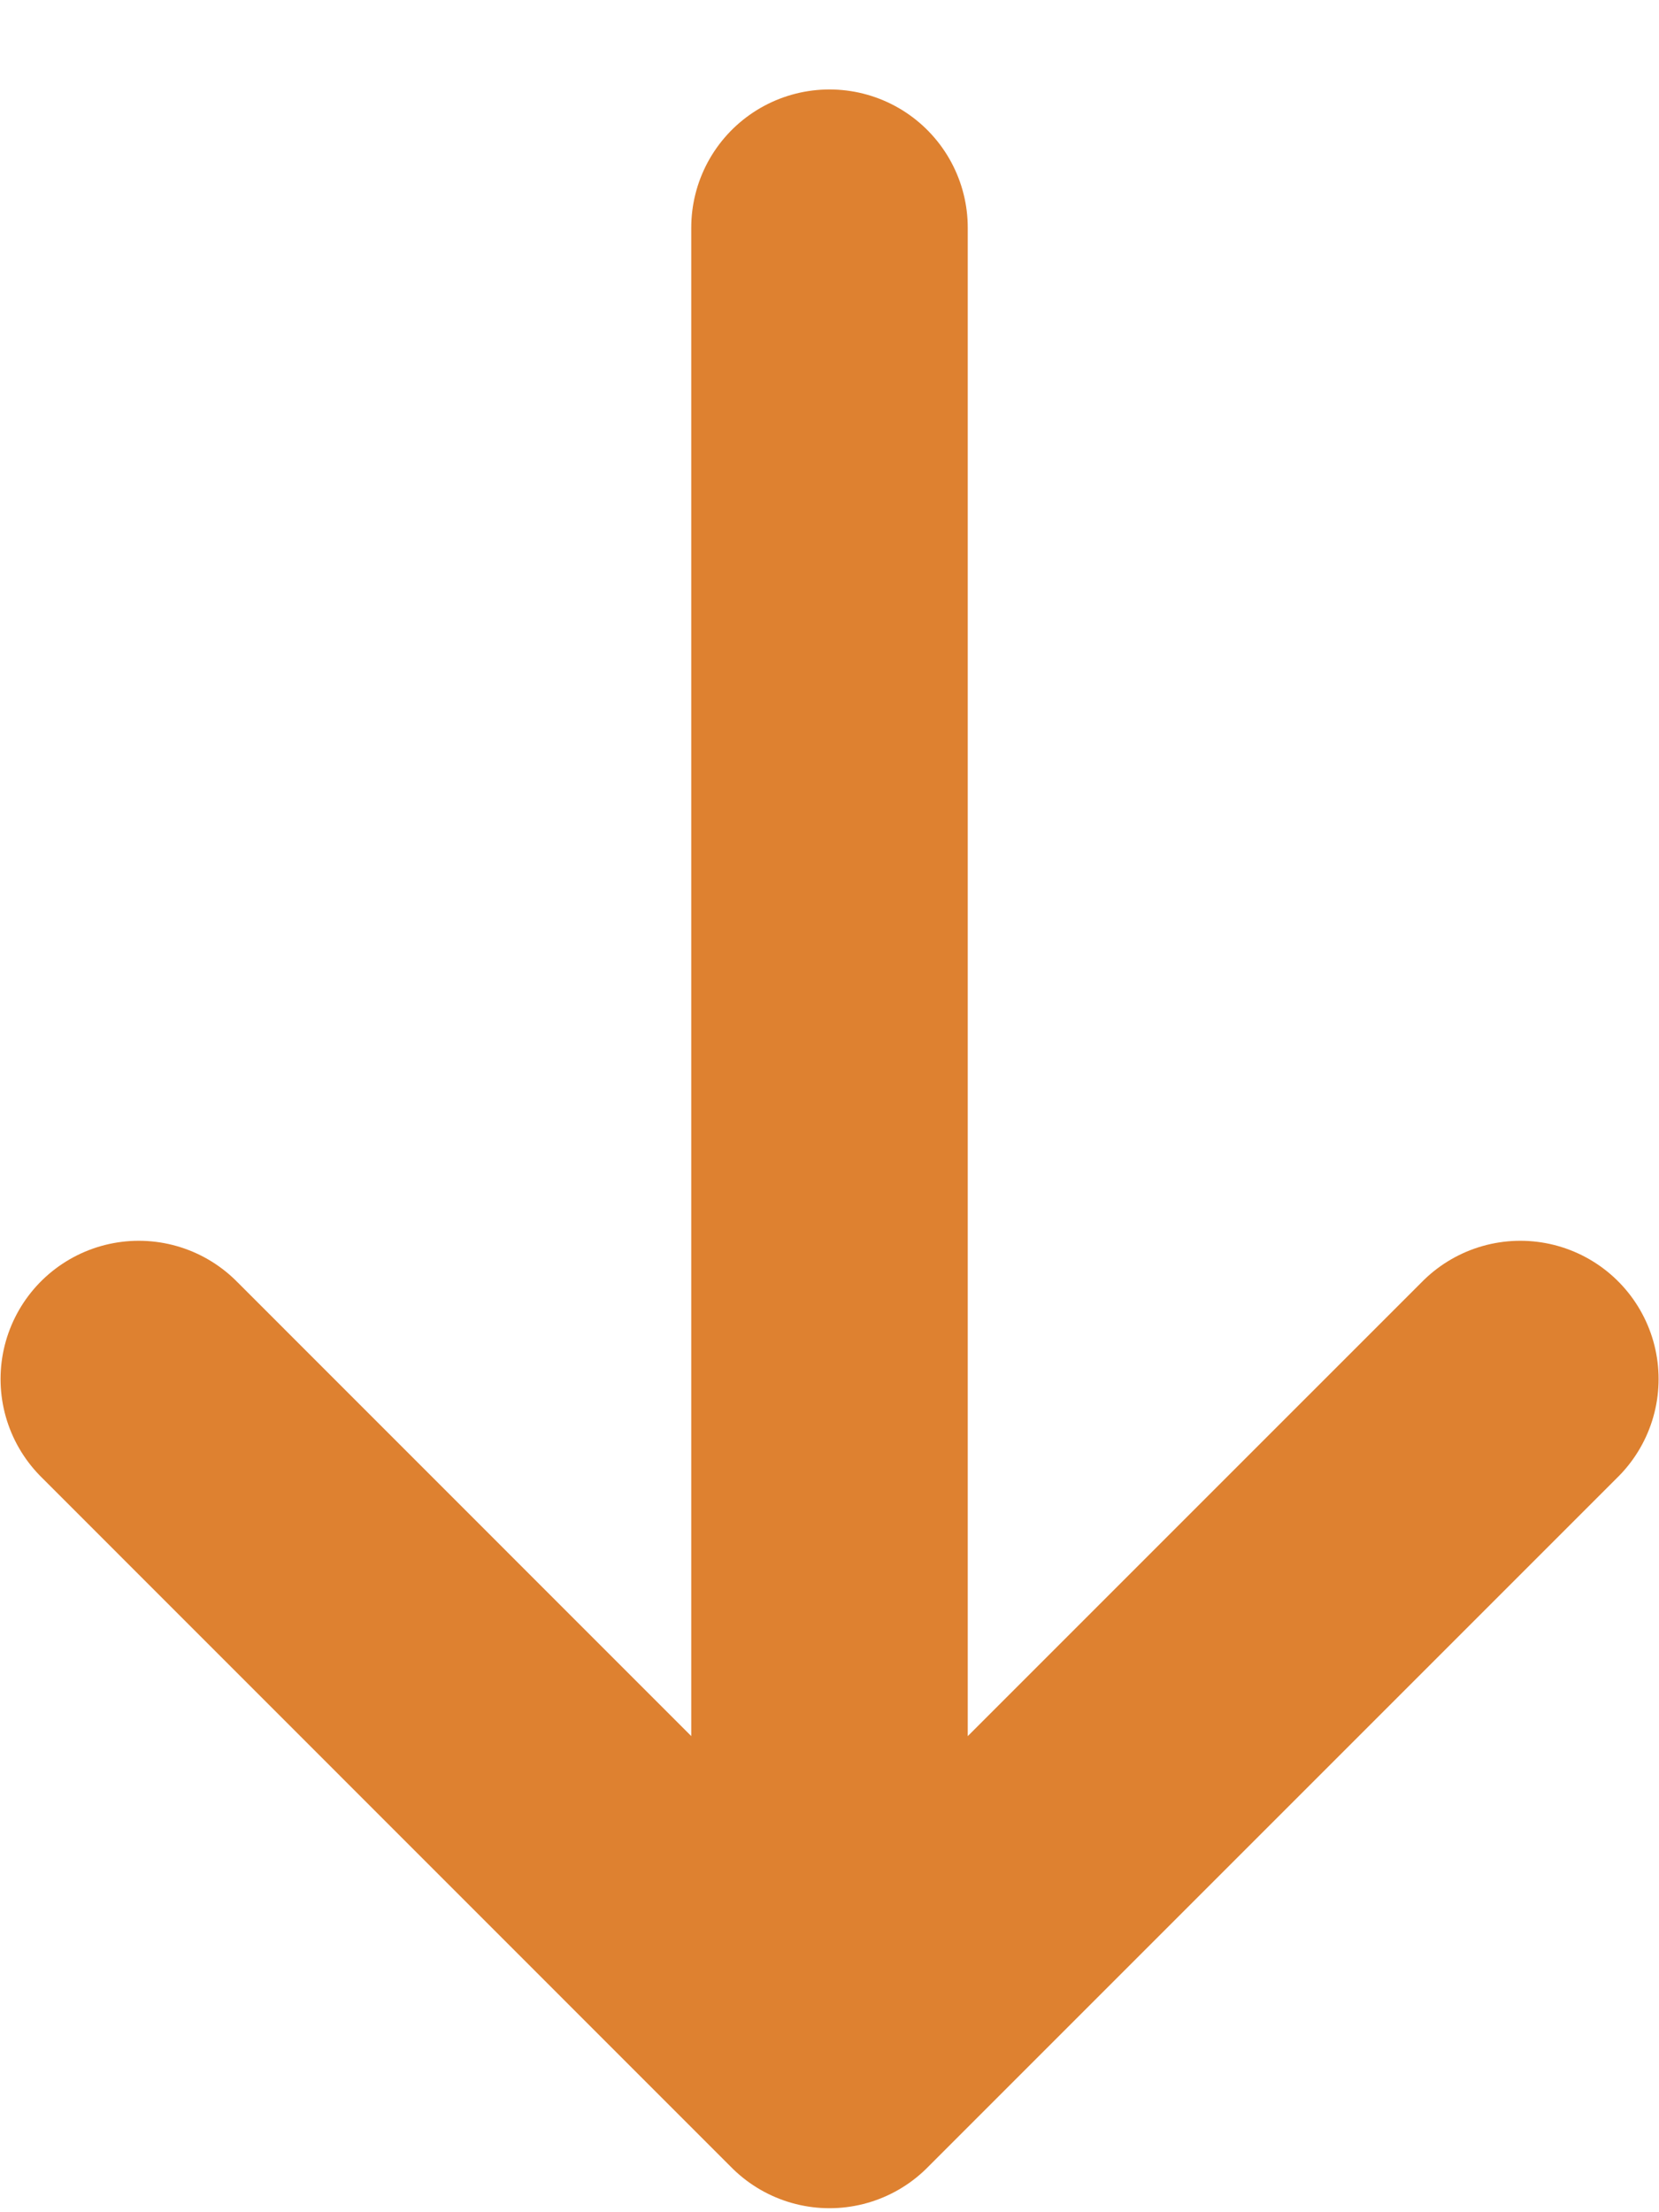 <svg width="12" height="16" viewBox="0 0 12 16" fill="none" xmlns="http://www.w3.org/2000/svg">
<path d="M6 1.647V14.971M6 14.971L10.997 9.974M6 14.971L1.004 9.974" stroke="#DE8130" stroke-width="2" stroke-linecap="round" stroke-linejoin="round"/>
</svg>
